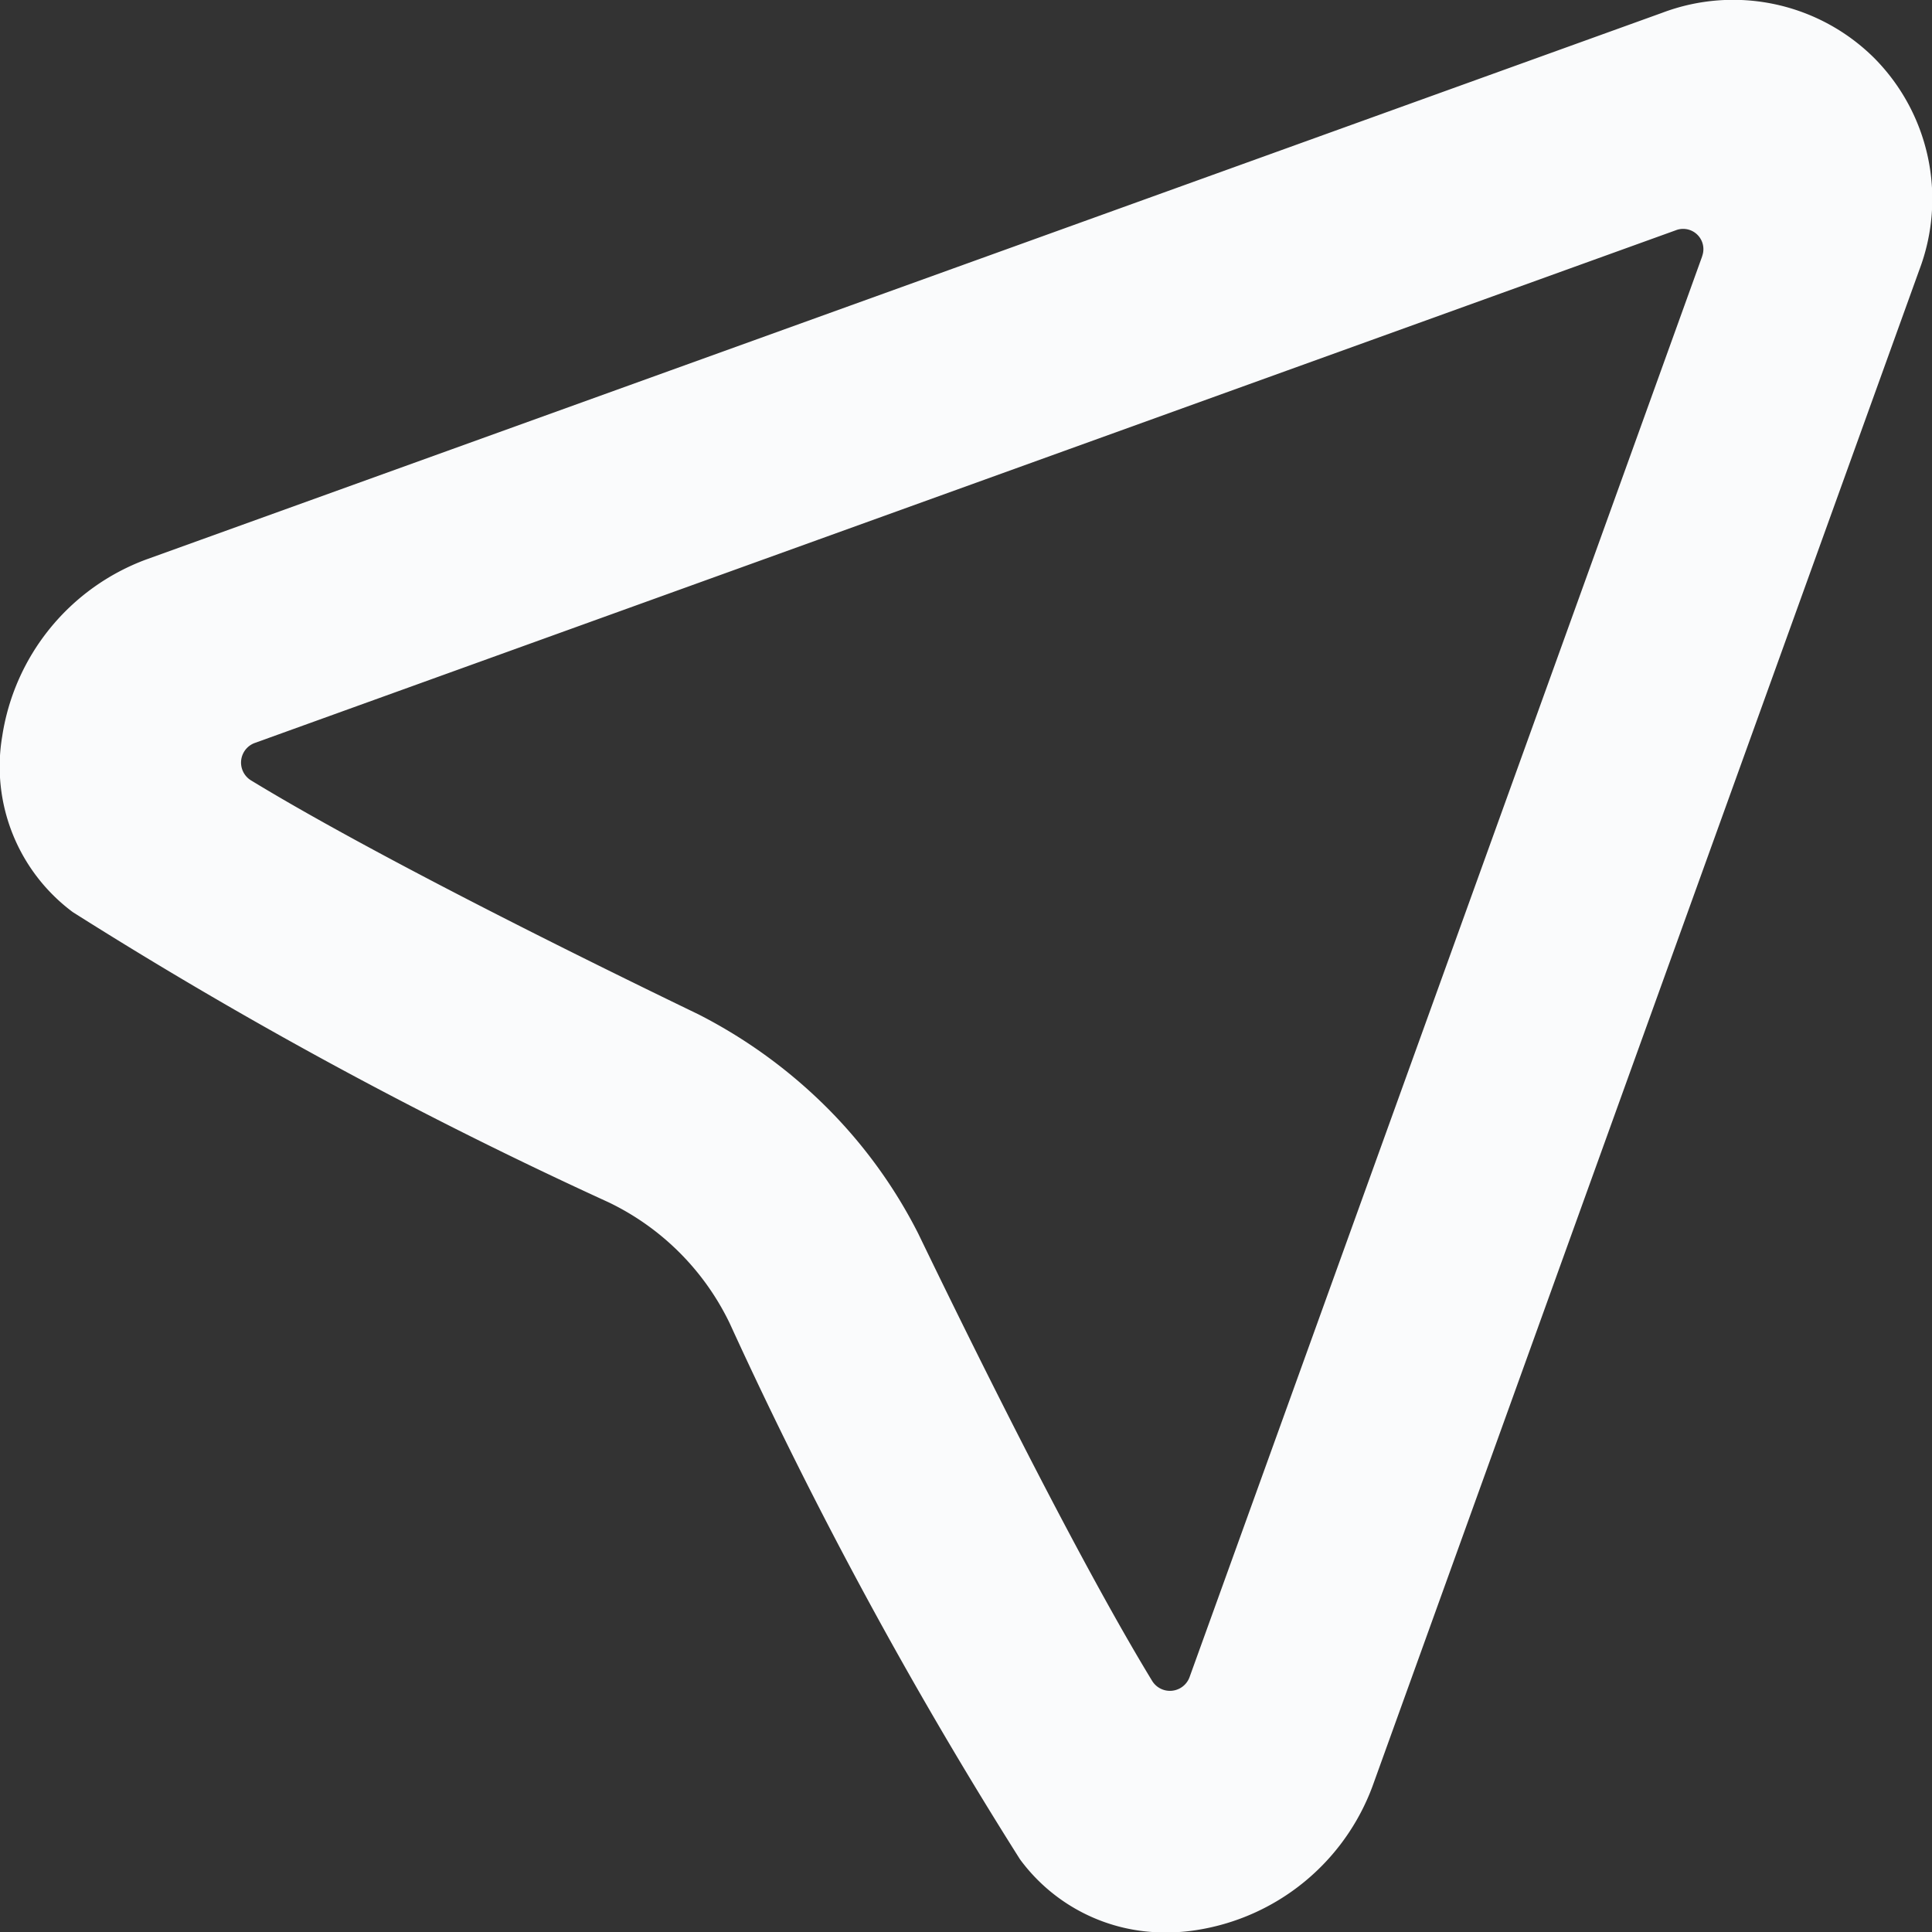 <svg xmlns="http://www.w3.org/2000/svg" width="18.5" height="18.501" viewBox="0 0 18.5 18.501">
  <rect x="0" y="0" width="18.5" height="18.501" fill="#333333" stroke="none"/>
  <path id="Path_25602" data-name="Path 25602" d="M-87.642,115.642a1.917,1.917,0,0,0-2.028-.433l-14.517,5.235a2.15,2.15,0,0,0-1.38,1.695,1.737,1.737,0,0,0,.676,1.682,43.275,43.275,0,0,0,5.129,2.778,2.476,2.476,0,0,1,1.163,1.163,43.277,43.277,0,0,0,2.778,5.129,1.717,1.717,0,0,0,1.4.7,1.79,1.79,0,0,0,.281-.021,2.15,2.15,0,0,0,1.695-1.38l5.235-14.517A1.916,1.916,0,0,0-87.642,115.642Zm-1.647,1.9c-.743,2.062-4.18,11.588-4.91,13.609a.2.2,0,0,1-.355.034c-.524-.859-1.313-2.365-2.242-4.287a4.719,4.719,0,0,0-.878-1.209A4.876,4.876,0,0,0-98.9,124.8c-1.922-.929-3.428-1.718-4.287-2.242a.2.2,0,0,1,.034-.355l13.609-4.91A.194.194,0,0,1-89.289,117.54Z" transform="translate(105.588 -115.087)" fill="#fafbfc"/>
</svg>
